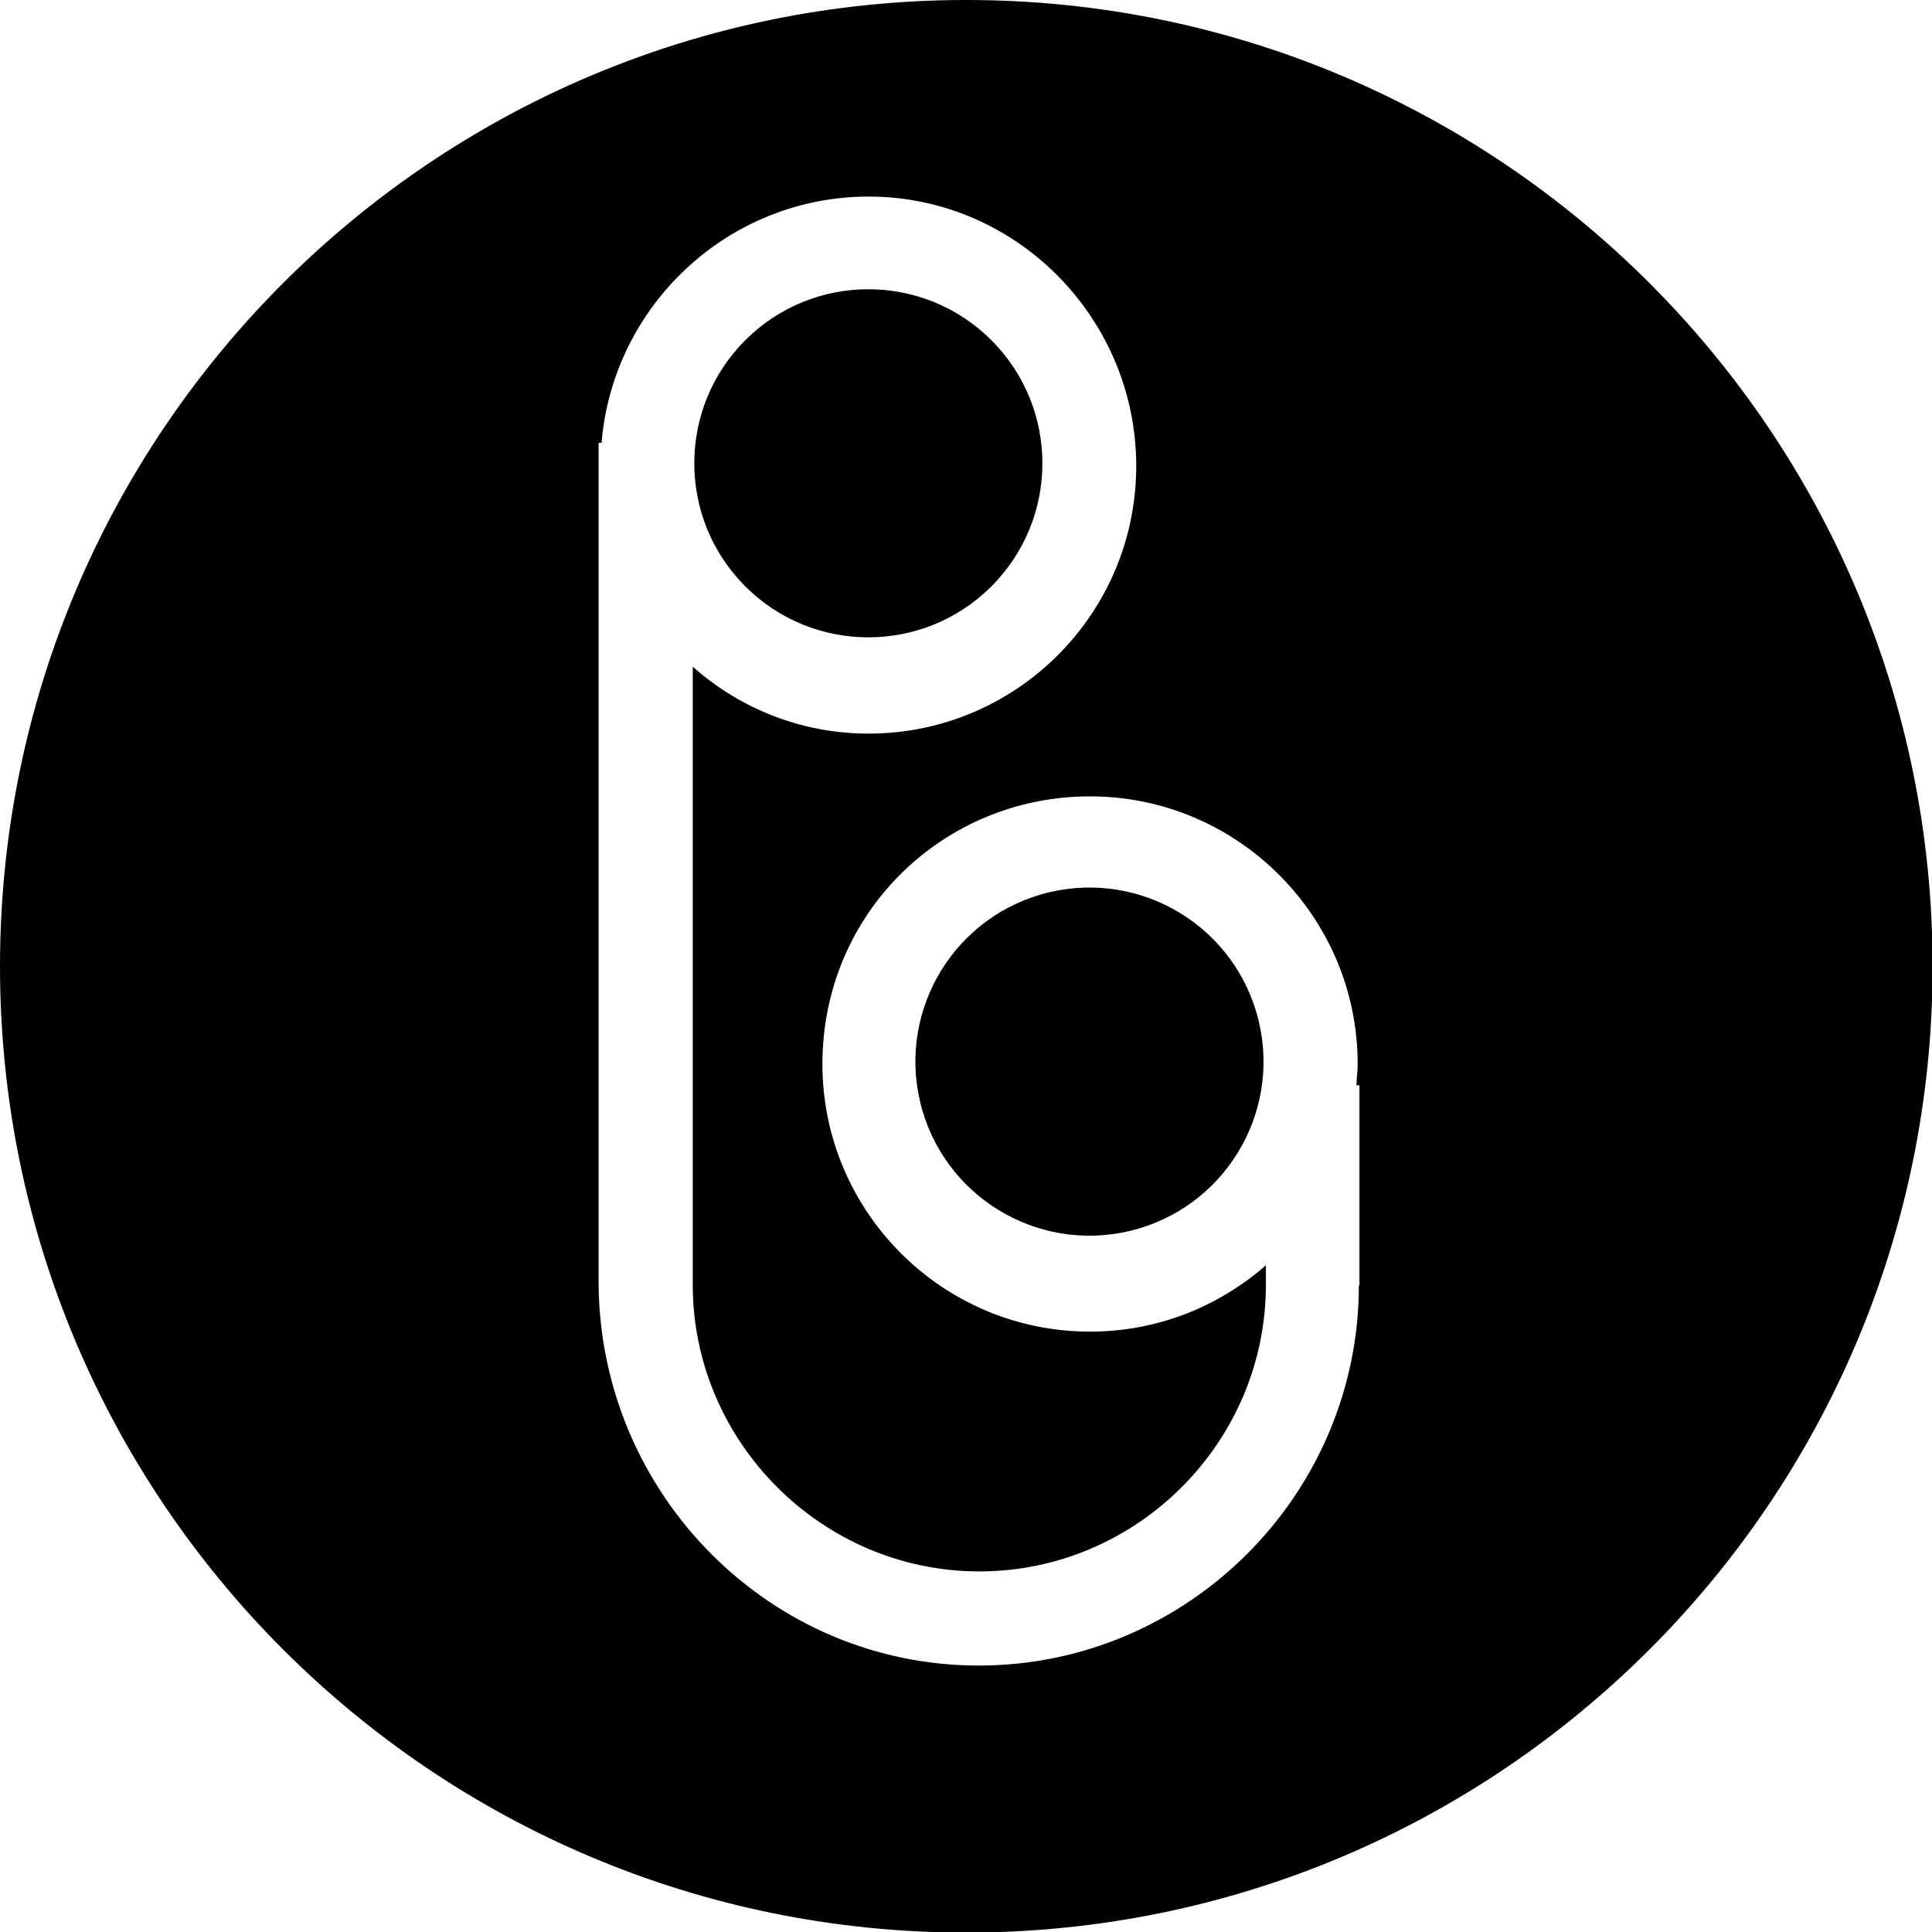 <?xml version="1.0" encoding="utf-8"?>

<svg version="1.1" id="Ebene_1" xmlns="http://www.w3.org/2000/svg" xmlns:xlink="http://www.w3.org/1999/xlink" x="0px" y="0px"
	 viewBox="0 0 326.3 326.3" style="enable-background:new 0 0 326.3 326.3;" xml:space="preserve">
	 <style>@media (prefers-color-scheme: dark) {
  path {
	  fill: white;
  }
  ellipse {
	  fill:white;
  }
}</style>
	<ellipse transform="matrix(0.707 -0.707 0.707 0.707 -12.349 126.676)" cx="146.7" cy="78.2" rx="29.4" ry="29.4"/>
	<ellipse transform="matrix(0.973 -0.23 0.23 0.973 -36.292 47.063)" cx="184" cy="179.4" rx="29.4" ry="29.4"/>
	<path d="M163.2,0C73.1,0,0,73.1,0,163.2s73.1,163.2,163.2,163.2s163.2-73.1,163.2-163.2S253.3,0,163.2,0z M229.5,217.1
		c0,35.3-28.9,64.2-64.2,64.2s-63.8-28.9-64.2-64.2V74.8h0.5c1.9-23.2,21.4-41.6,45.1-41.6c25,0,45.2,20.6,45.2,45.5
		c0,25-20.3,45.2-45.2,45.2c-11.3,0-21.7-4.2-29.7-11.3v104.4c0,26.5,21.8,48.4,48.4,48.4s48.4-21.8,48.4-48.4v-3.3
		c-7.9,6.9-18.2,11.2-29.7,11.2c-25,0-45.2-20.3-45.2-45.2c0-25.4,20.3-45.2,45.2-45.2s45.2,20.3,45.2,45.2c0,1.3-0.2,2.5-0.2,3.6
		h0.5V217.1z"/>
</svg>
